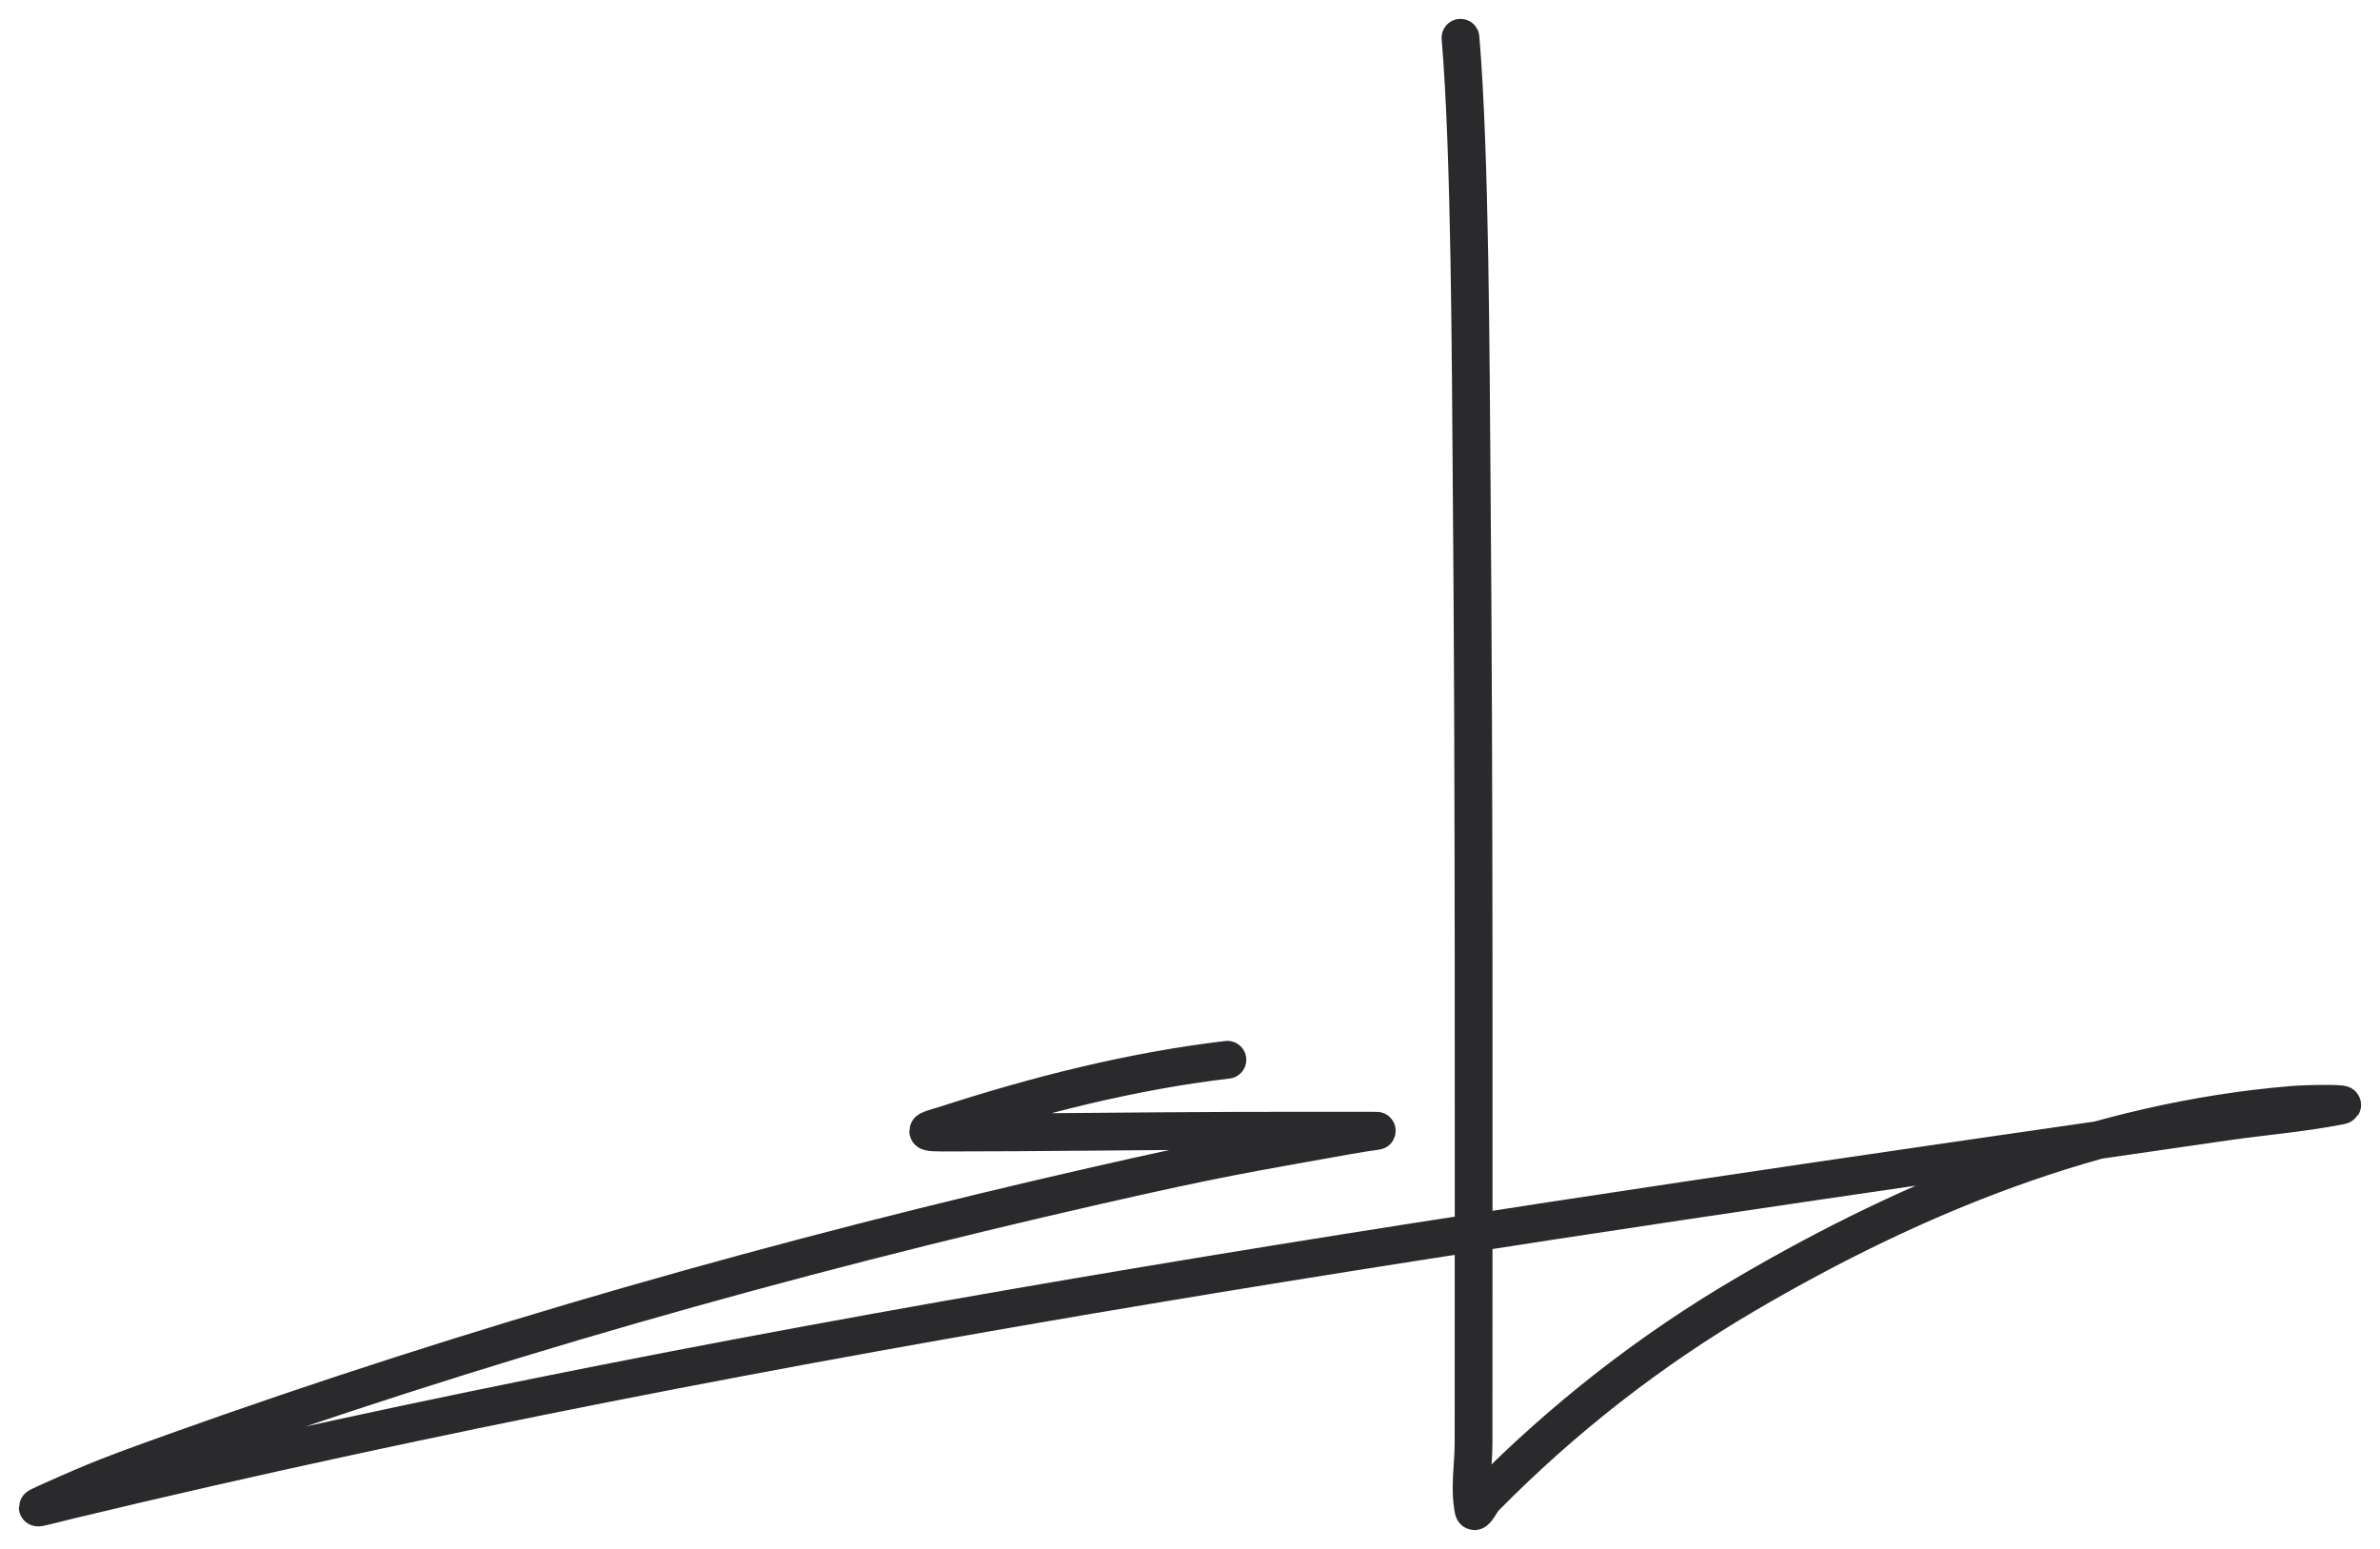 <svg xmlns="http://www.w3.org/2000/svg" fill="none" viewBox="0 0 63 41" height="41" width="63">
<path stroke-linecap="round" stroke="#2A2A2D" d="M32.49 28.051C29.975 28.347 27.447 28.987 25.044 29.767C24.728 29.869 24.215 29.978 24.939 29.978C27.51 29.978 30.082 29.939 32.653 29.931C33.868 29.927 35.084 29.928 36.299 29.928C36.626 29.928 36.412 29.923 35.678 30.054C32.998 30.534 32.229 30.651 29.052 31.375C20.768 33.261 12.584 35.58 4.591 38.445C3.048 38.998 2.601 39.168 1.378 39.715C0.695 40.02 0.97 39.913 1.942 39.68C20.709 35.177 39.826 32.445 58.921 29.688C59.92 29.544 60.929 29.463 61.919 29.271C62.324 29.192 61.094 29.212 60.683 29.245C55.501 29.674 50.654 31.655 46.215 34.256C43.677 35.742 41.353 37.56 39.301 39.645C39.199 39.749 39.035 40.109 39.006 39.967C38.889 39.387 39.006 38.784 39.006 38.192C39.006 29.698 39.027 21.204 38.955 12.711C38.929 9.661 38.919 4.034 38.66 1"></path>
</svg>
